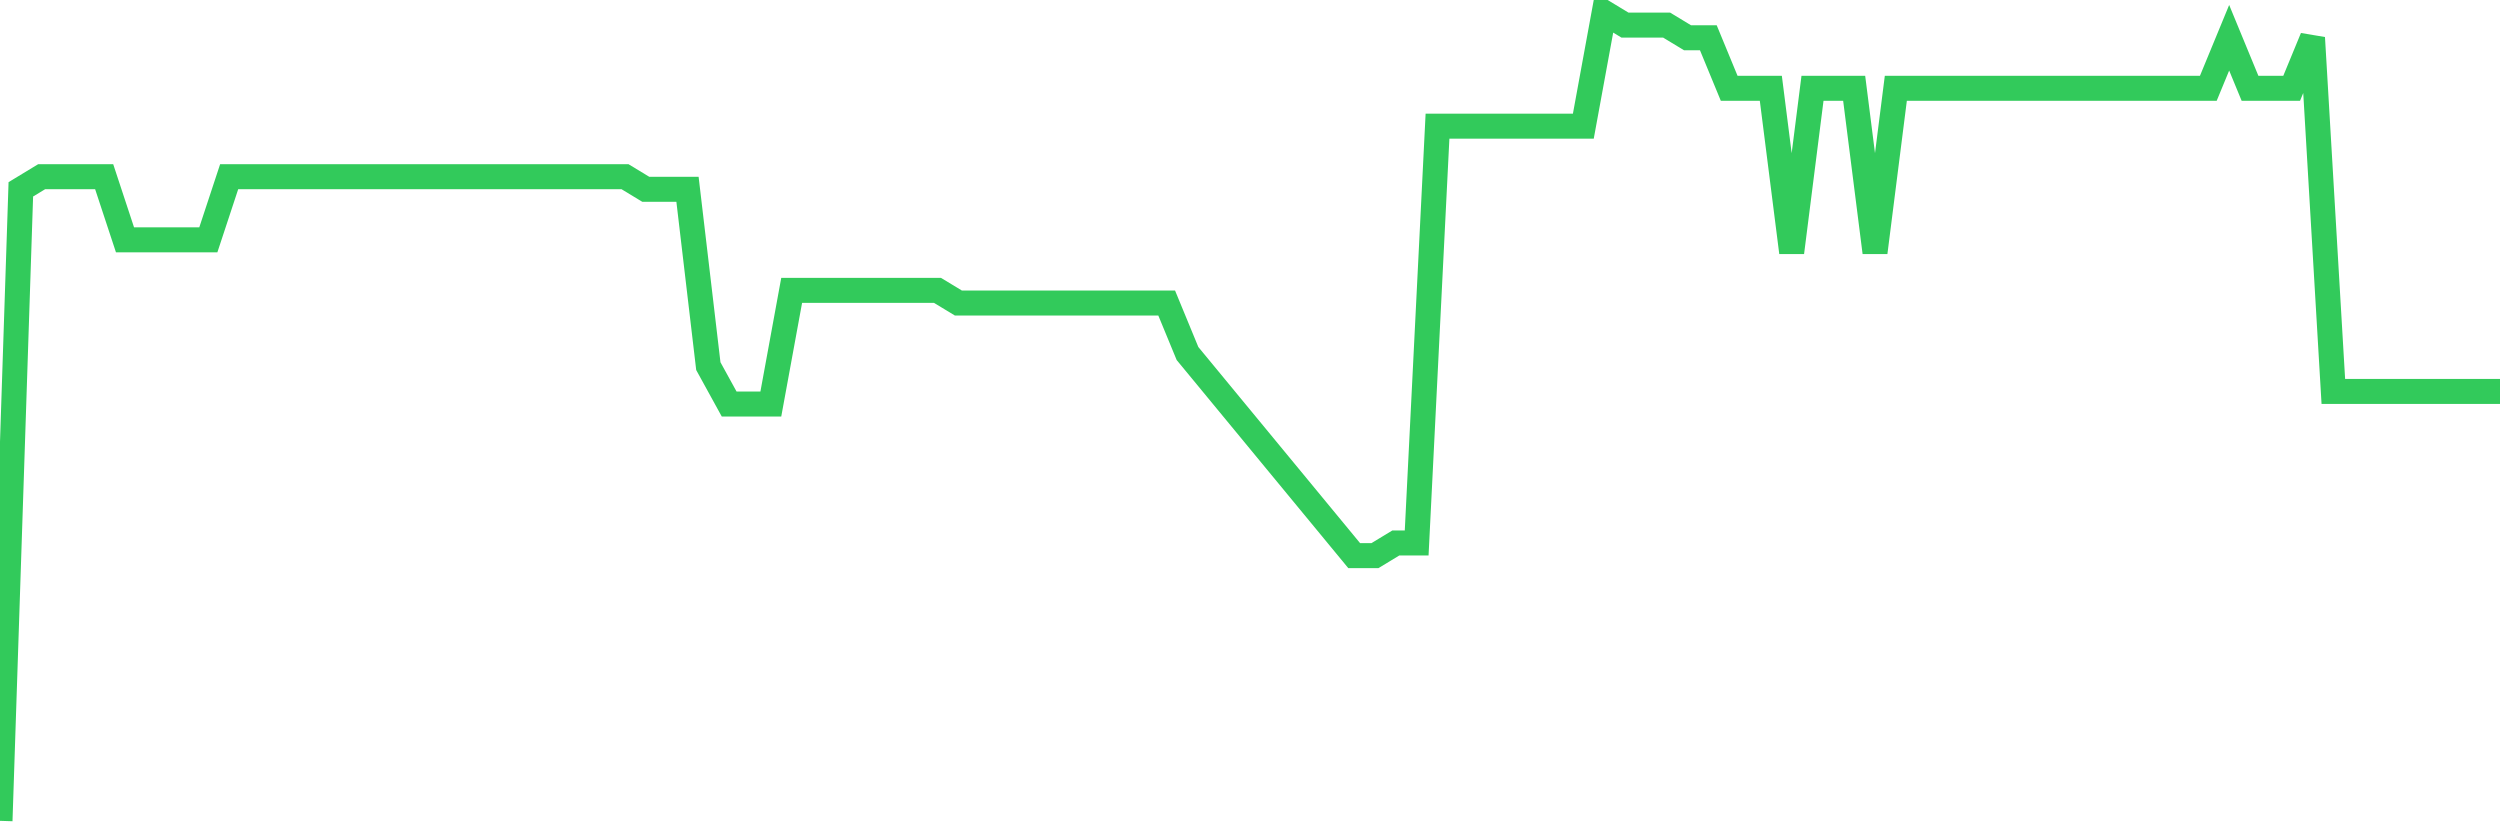 <svg
  xmlns="http://www.w3.org/2000/svg"
  xmlns:xlink="http://www.w3.org/1999/xlink"
  width="120"
  height="40"
  viewBox="0 0 120 40"
  preserveAspectRatio="none"
>
  <polyline
    points="0,39.4 1,9.088 2,8.481 3,8.481 4,8.481 5,8.481 6,11.512 7,11.512 8,11.512 9,11.512 10,11.512 11,8.481 12,8.481 13,8.481 14,8.481 15,8.481 16,8.481 17,8.481 18,8.481 19,8.481 20,8.481 21,8.481 22,8.481 23,8.481 24,8.481 25,8.481 26,8.481 27,8.481 28,8.481 29,8.481 30,8.481 31,9.088 32,9.088 33,9.088 34,17.575 35,19.394 36,19.394 37,19.394 38,13.938 39,13.938 40,13.938 41,13.938 42,13.938 43,13.938 44,13.938 45,13.938 46,14.544 47,14.544 48,14.544 49,14.544 50,14.544 51,14.544 52,14.544 53,14.544 54,14.544 55,14.544 56,14.544 57,16.969 58,18.181 59,19.394 60,20.606 61,21.819 62,23.031 63,24.244 64,25.456 65,26.669 66,26.669 67,26.062 68,26.062 69,6.056 70,6.056 71,6.056 72,6.056 73,6.056 74,6.056 75,6.056 76,6.056 77,0.6 78,1.206 79,1.206 80,1.206 81,1.812 82,1.812 83,4.237 84,4.237 85,4.237 86,12.119 87,4.237 88,4.237 89,4.237 90,12.119 91,4.237 92,4.237 93,4.237 94,4.237 95,4.237 96,4.237 97,4.237 98,4.237 99,4.237 100,4.237 101,4.237 102,4.237 103,4.237 104,4.237 105,4.237 106,4.237 107,1.812 108,4.237 109,4.237 110,4.237 111,1.812 112,18.788 113,18.788 114,18.788 115,18.788 116,18.788 117,18.788 118,18.788 119,18.788 120,18.788"
    fill="none"
    stroke="#32ca5b"
    stroke-width="1.2"
  >
  </polyline>
</svg>